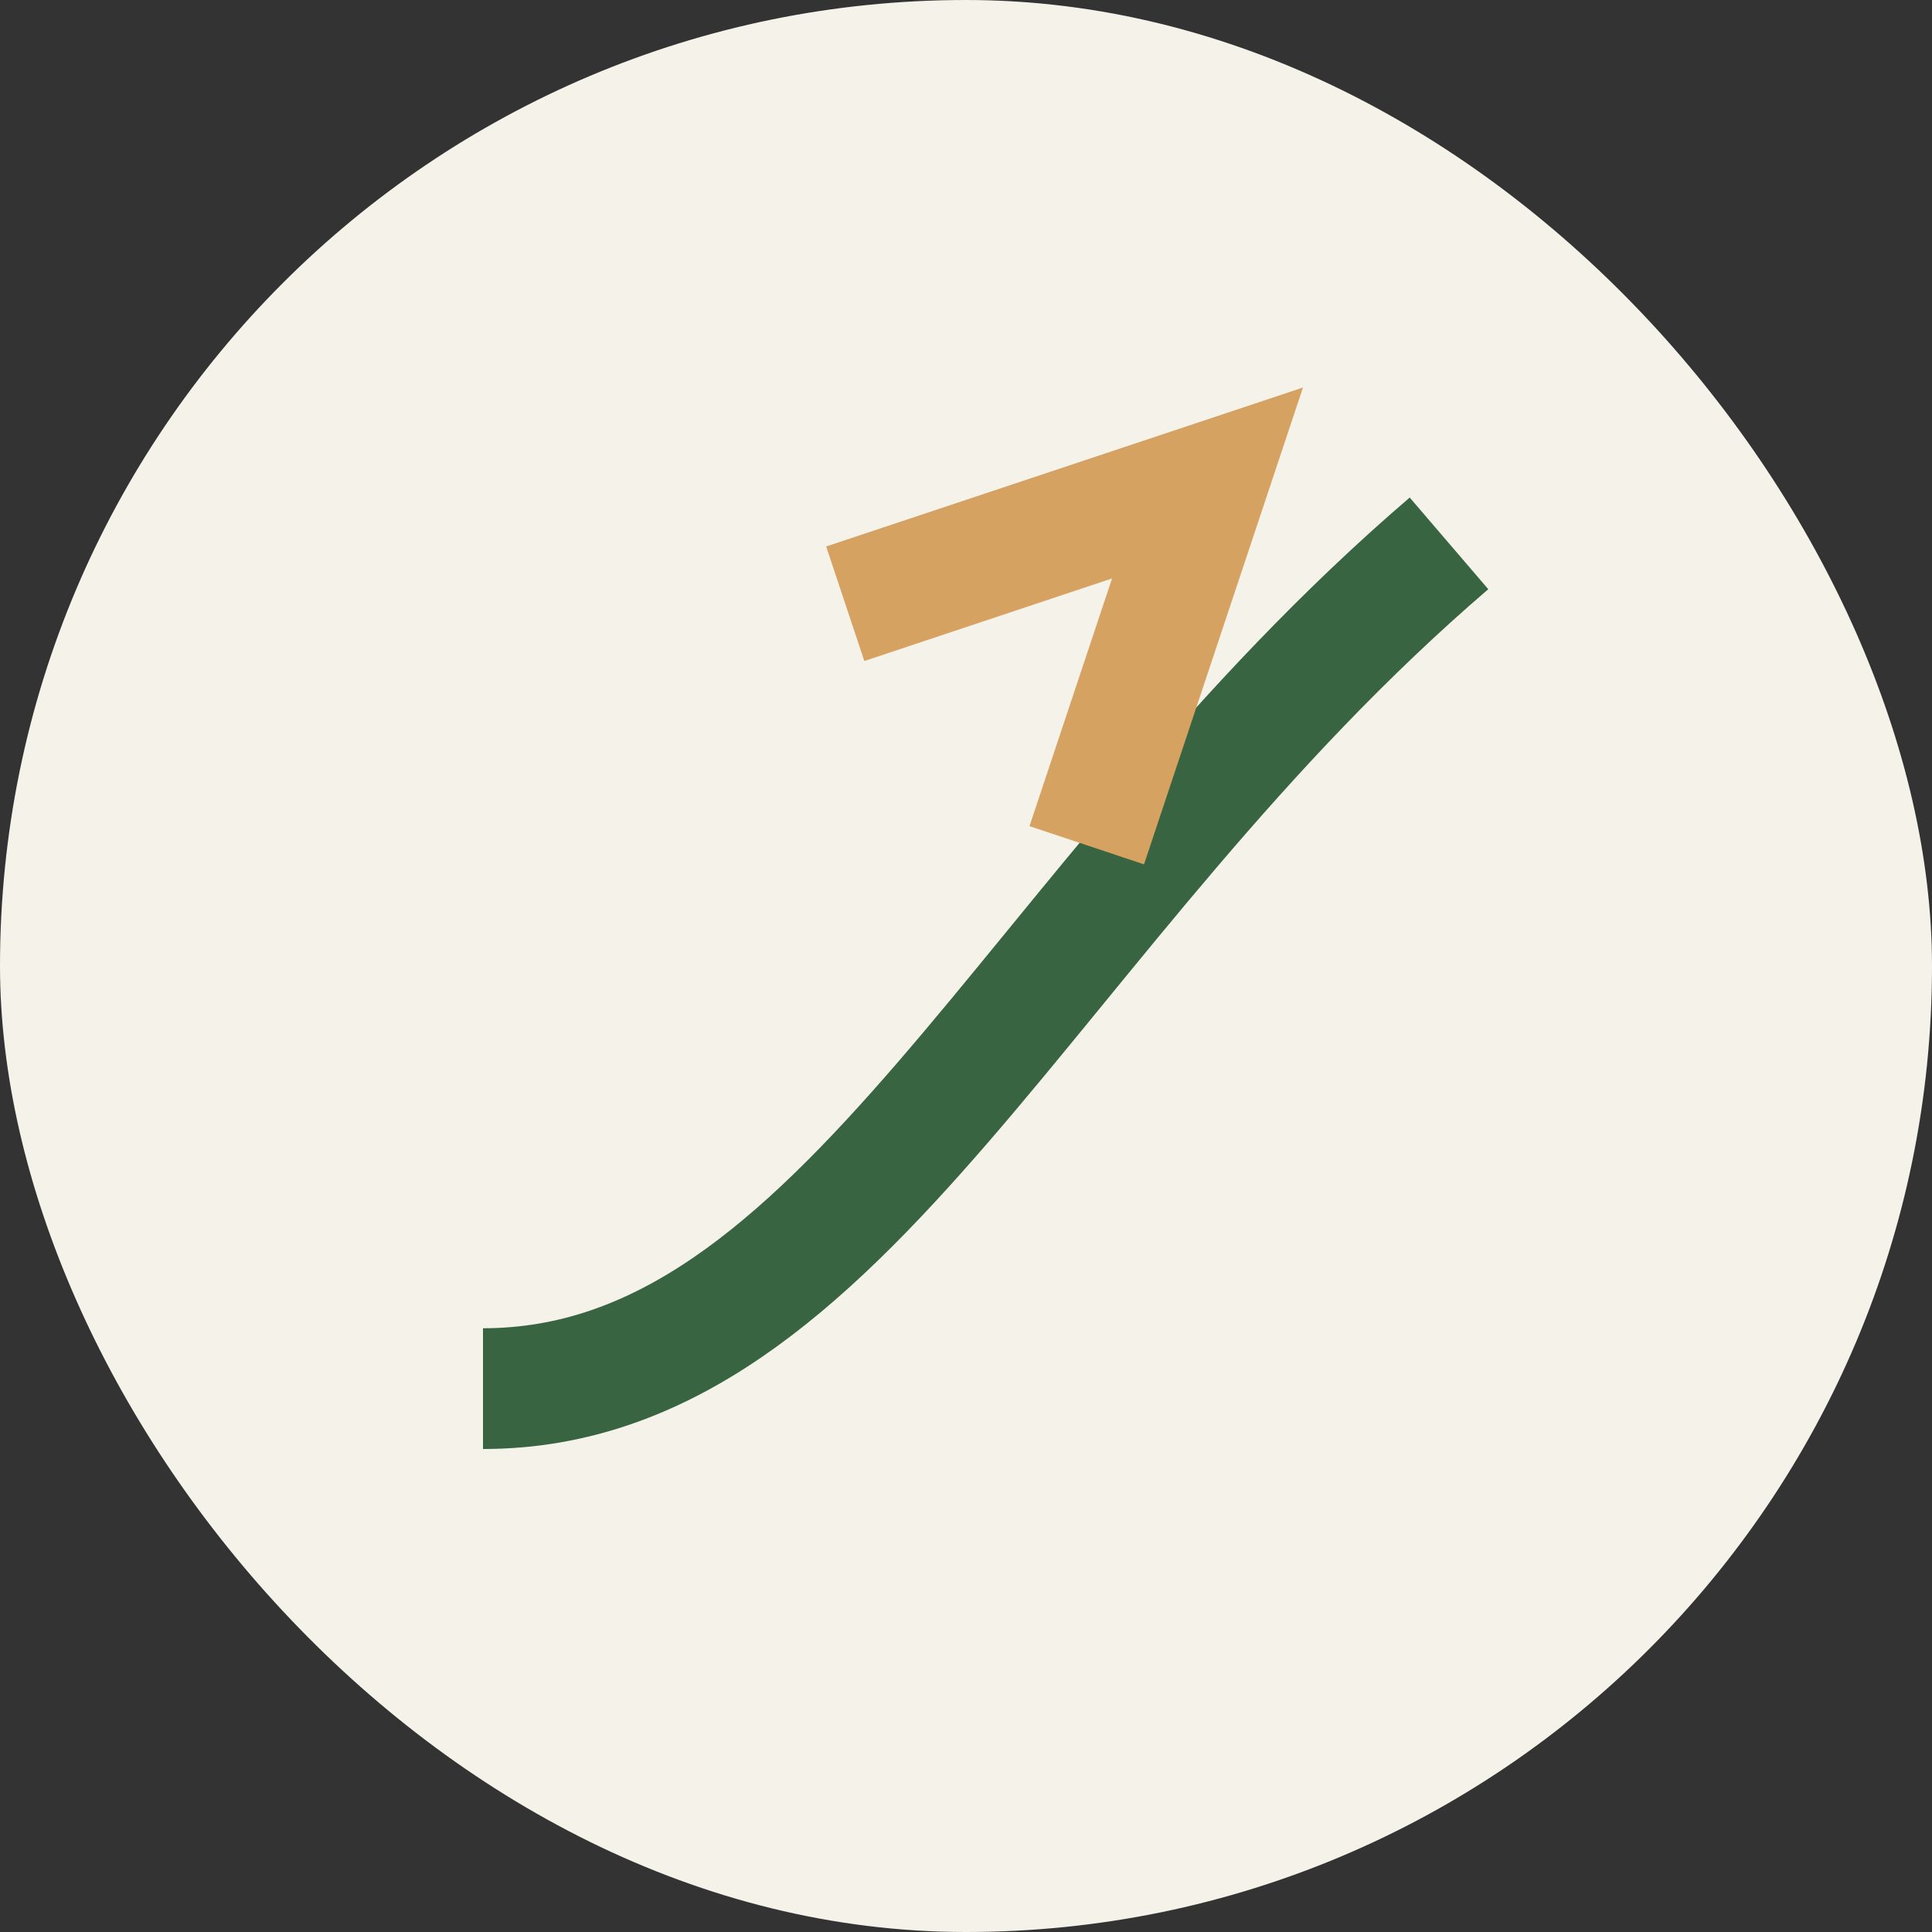<?xml version="1.0" encoding="UTF-8"?>
<svg xmlns="http://www.w3.org/2000/svg" width="32" height="32" viewBox="0 0 32 32"><rect x="0" y="0" width="32" height="32" fill="#333333" stroke="none"/><rect width="32" height="32" rx="16" fill="#F5F2EA"/><path d="M8 23c6 0 9-8 16-14" stroke="#386442" stroke-width="2" fill="none"/><path d="M14 10l6-2-2 6" fill="none" stroke="#D6A262" stroke-width="2"/></svg>